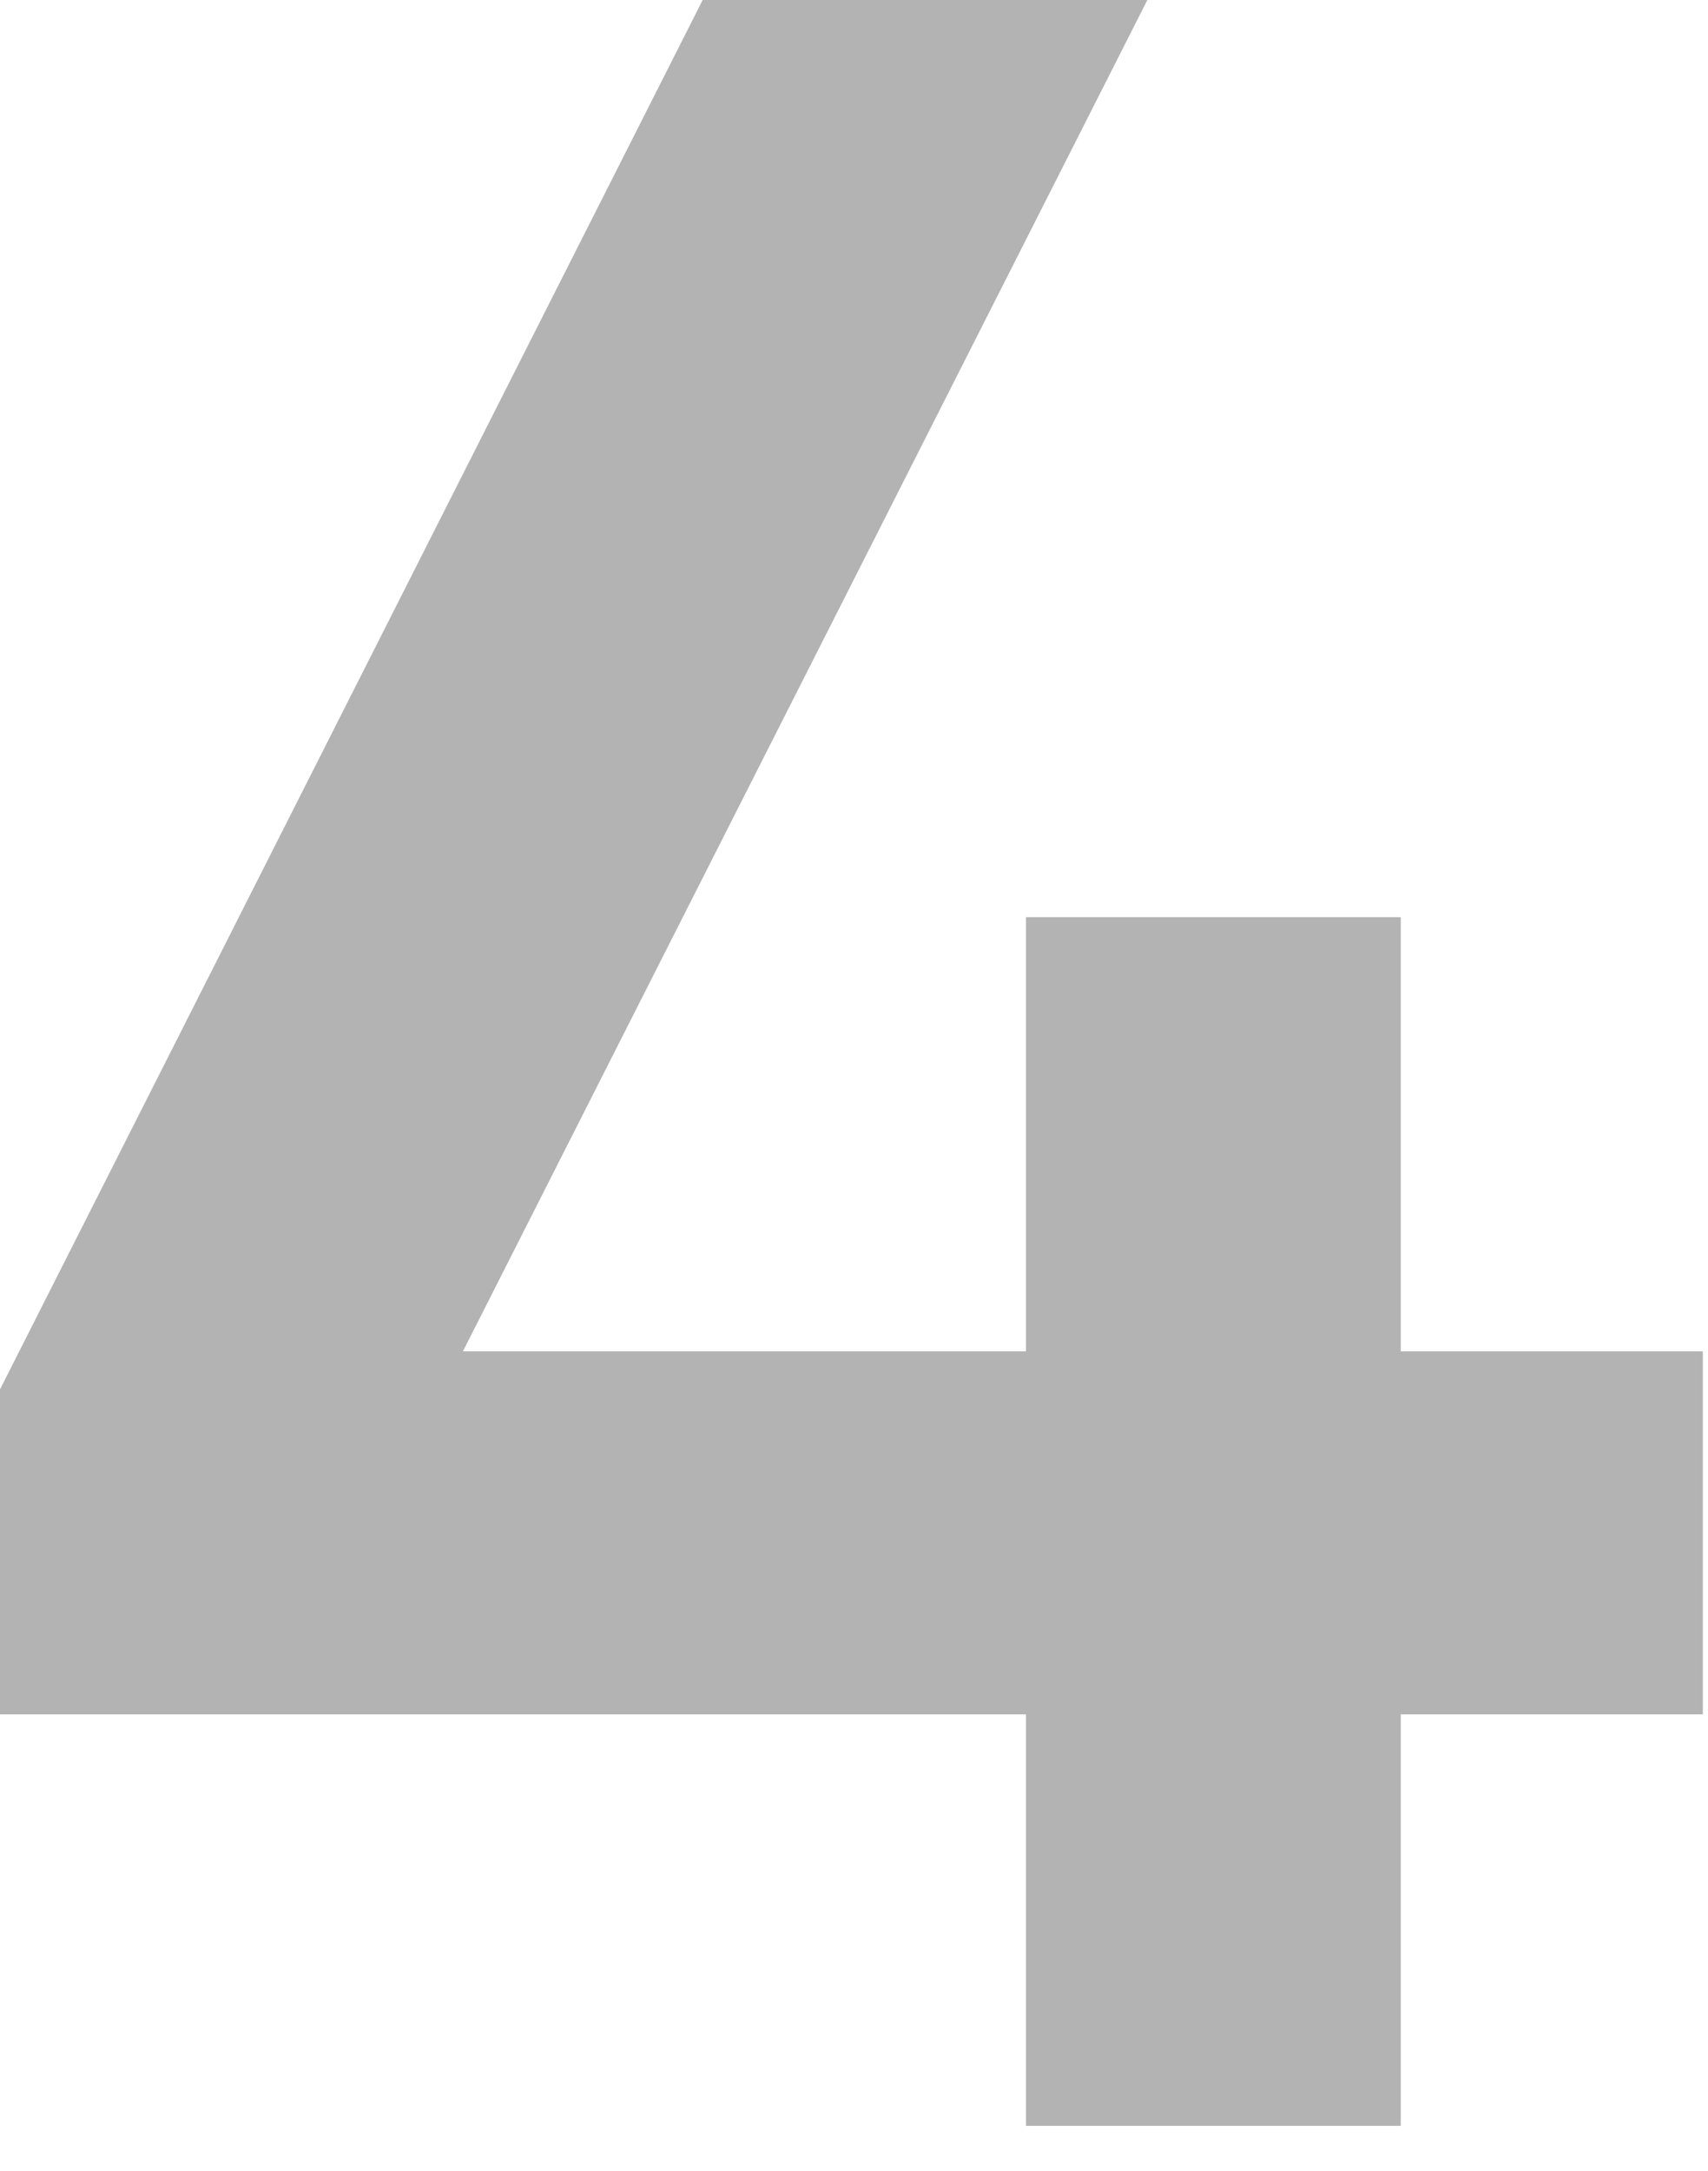 <?xml version="1.0" encoding="UTF-8"?> <svg xmlns="http://www.w3.org/2000/svg" width="37" height="47" viewBox="0 0 37 47" fill="none"><path d="M22.225 46.027V37.118H0V30.082L15.222 0H24.855L10.027 29.26H22.225V19.858H30.345V29.26H36.888V37.118H30.345V46.027H22.225Z" fill="black" fill-opacity="0.3"></path></svg> 
